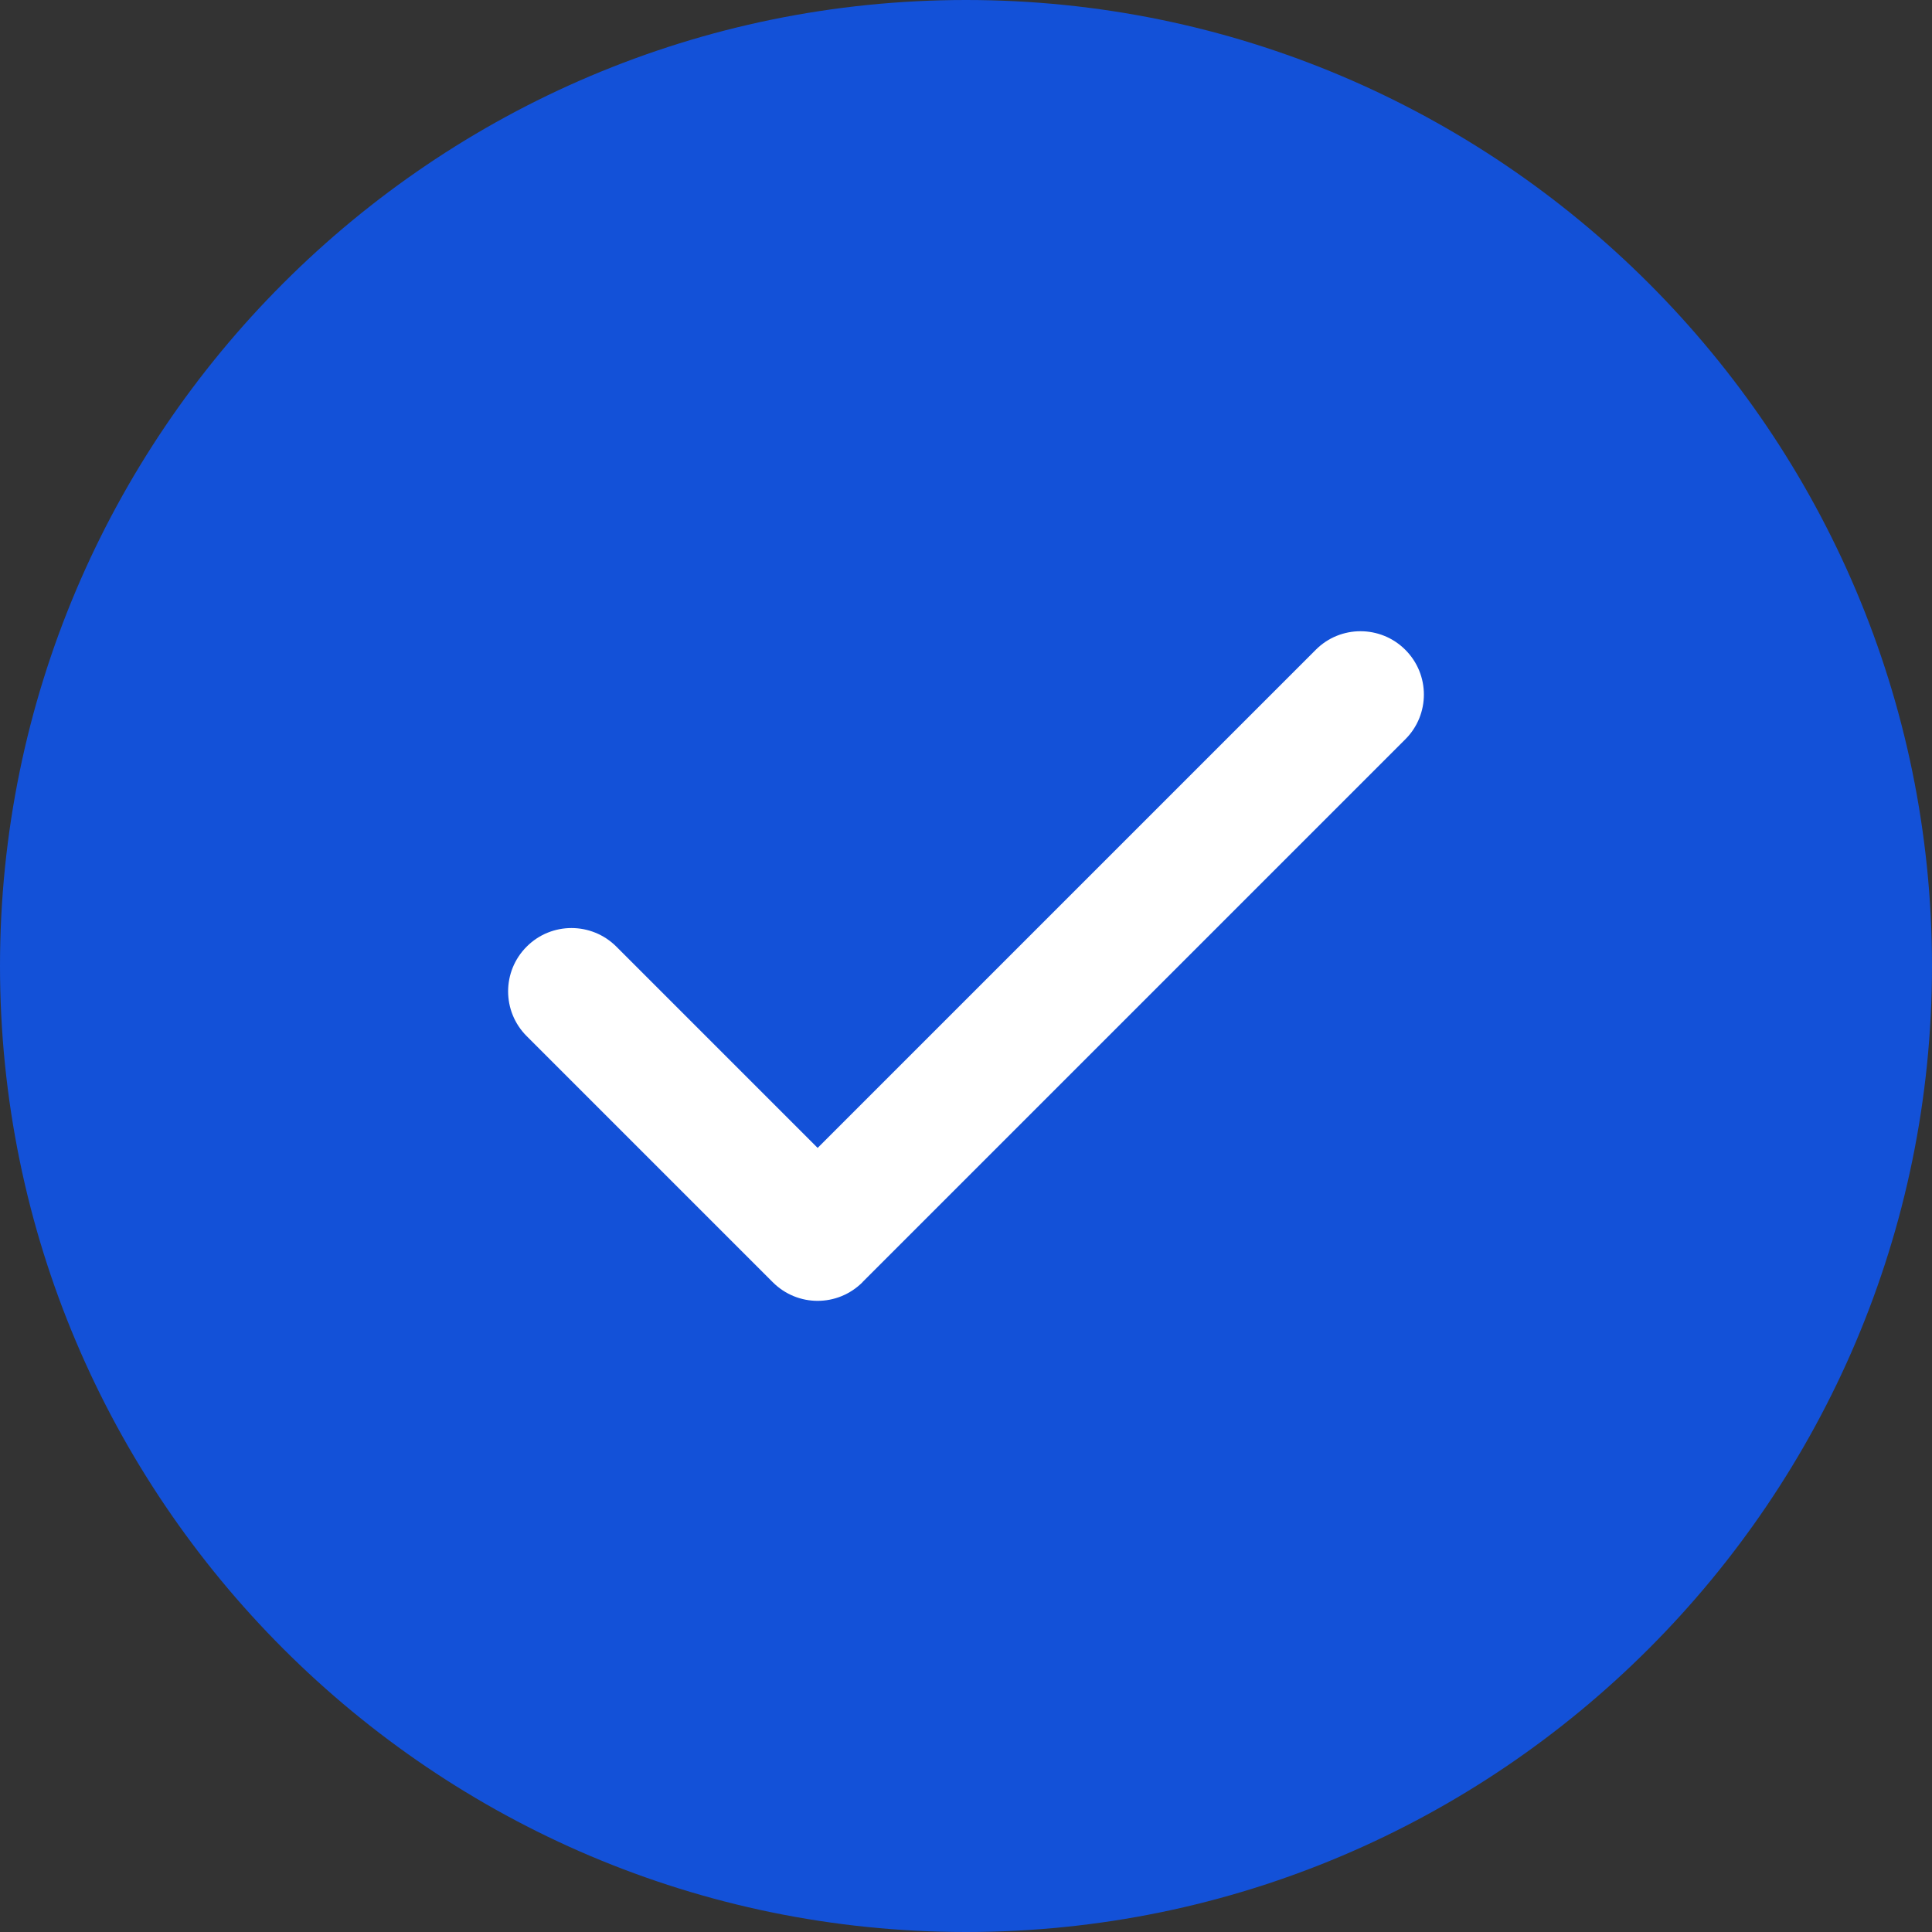 <svg width="19" height="19" viewBox="0 0 19 19" fill="none" xmlns="http://www.w3.org/2000/svg">
<rect x="0" y="0" width="19" height="19" fill="#333333" stroke="none"/>
<g clip-path="url(#clip0_10_47)">
<path d="M9.5 0C4.261 0 0 4.262 0 9.5C0 14.738 4.261 19 9.5 19C14.738 19 19 14.738 19 9.5C19 4.262 14.738 0 9.5 0Z" fill="#1351D8"/>
<path d="M12.94 6.39L8.041 11.289L6.061 9.309C5.817 9.066 5.423 9.066 5.18 9.309C4.936 9.552 4.936 9.947 5.18 10.19L7.6 12.61C7.722 12.732 7.881 12.793 8.041 12.793C8.2 12.793 8.36 12.732 8.482 12.61C8.482 12.61 8.482 12.609 8.483 12.608L13.82 7.271C14.064 7.028 14.064 6.633 13.82 6.39C13.577 6.147 13.182 6.147 12.94 6.39Z" fill="white"/>
</g>
<defs>
<clipPath id="clip0_10_47">
<rect width="19" height="19" fill="white"/>
</clipPath>
</defs>
</svg>
